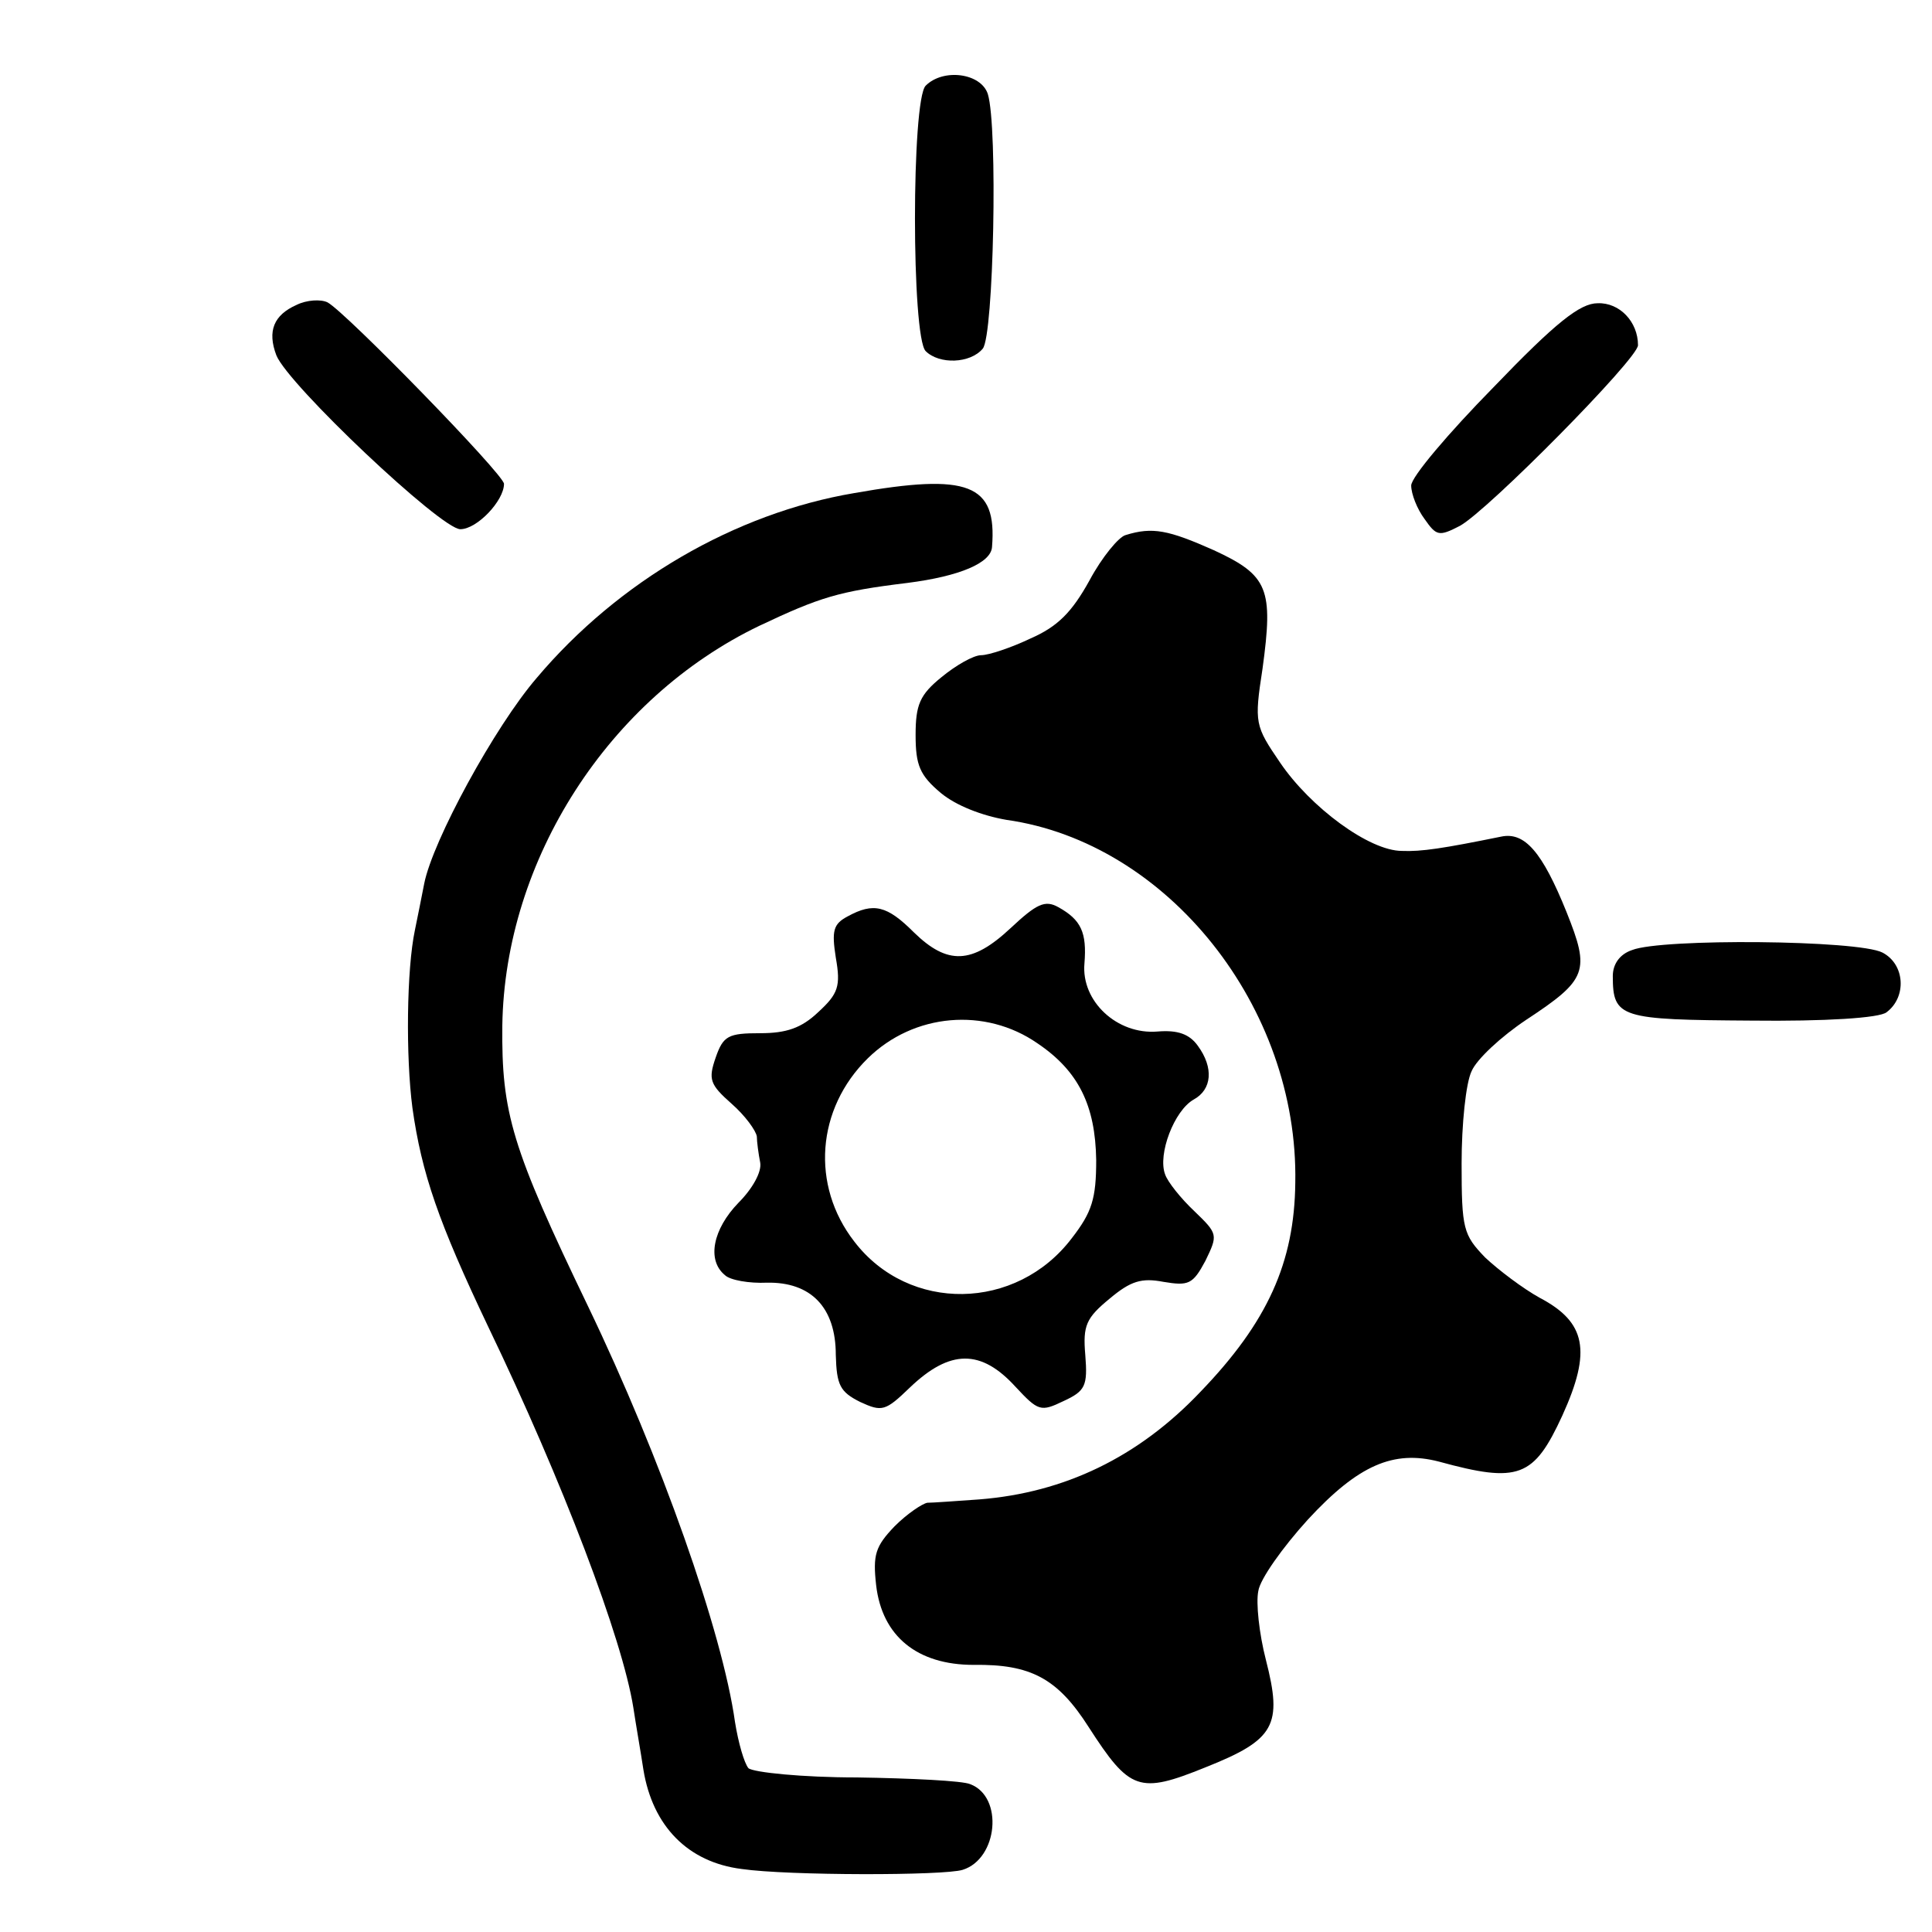 <?xml version="1.0" standalone="no"?>
<!DOCTYPE svg PUBLIC "-//W3C//DTD SVG 20010904//EN"
 "http://www.w3.org/TR/2001/REC-SVG-20010904/DTD/svg10.dtd">
<svg version="1.0" xmlns="http://www.w3.org/2000/svg"
 width="230pt" height="230pt" viewBox="0 0 230 230"
 preserveAspectRatio="xMidYMid meet">
<g transform="translate(0,230) scale(0.1,-0.1)"
fill="#000000" stroke="none">
<path d="M1102 2198 c-17 -17 -17 -299 0 -316 16 -16 53 -15 68 3 13 16 18
264 6 303 -8 25 -53 31 -74 10z"/>
<path d="M353 1937 c-27 -12 -35 -31 -24 -60 14 -35 196 -207 219 -207 20 0
52 34 52 54 0 11 -188 204 -210 216 -8 4 -25 3 -37 -3z"/>
<path d="M1778 1839 c-54 -55 -98 -107 -98 -117 0 -10 7 -28 16 -40 14 -20 17
-21 42 -8 33 18 212 199 212 215 0 28 -22 51 -48 50 -21 0 -50 -23 -124 -100z"/>
<path d="M1017 1713 c-142 -24 -281 -105 -378 -220 -50 -58 -124 -194 -134
-245 -3 -16 -8 -40 -11 -55 -10 -47 -11 -151 -3 -212 11 -78 31 -136 90 -260
89 -185 160 -372 173 -454 3 -20 9 -54 12 -74 11 -67 53 -110 117 -118 55 -8
241 -8 263 -1 42 13 49 87 9 102 -9 4 -70 7 -135 8 -65 0 -123 6 -129 11 -5 6
-12 30 -16 55 -15 107 -88 314 -175 495 -91 189 -103 230 -102 334 3 198 127
390 306 476 72 34 94 41 176 51 63 8 100 24 101 43 6 75 -28 88 -164 64z"/>
<path d="M1340 1663 c-8 -2 -28 -26 -43 -54 -21 -38 -38 -55 -70 -69 -23 -11
-50 -20 -59 -20 -9 0 -30 -12 -47 -26 -26 -21 -31 -33 -31 -69 0 -36 5 -48 30
-69 18 -15 49 -27 78 -32 192 -27 348 -223 344 -432 -1 -95 -33 -166 -113
-249 -74 -78 -162 -120 -263 -128 -28 -2 -56 -4 -62 -4 -6 -1 -24 -13 -39 -28
-23 -24 -26 -34 -22 -70 7 -61 49 -95 116 -95 68 1 100 -16 137 -74 49 -76 60
-80 139 -48 83 33 92 50 72 128 -8 31 -12 68 -9 82 2 14 29 52 59 85 60 65
102 83 156 69 95 -26 113 -19 147 55 35 77 28 111 -27 140 -20 11 -49 33 -65
48 -26 27 -28 34 -28 112 0 46 5 96 12 110 6 14 35 41 65 61 73 48 76 58 48
128 -29 72 -50 96 -78 90 -69 -14 -95 -18 -118 -17 -39 0 -109 52 -145 105
-30 44 -31 47 -21 112 13 95 7 111 -58 141 -54 24 -73 28 -105 18z"/>
<path d="M1203 1195 c-46 -43 -75 -44 -115 -5 -32 32 -48 36 -79 19 -17 -9
-19 -17 -14 -49 6 -34 3 -43 -21 -65 -20 -19 -38 -25 -69 -25 -38 0 -44 -3
-53 -29 -9 -26 -7 -32 19 -55 16 -14 29 -32 30 -39 0 -6 2 -21 4 -31 2 -11 -9
-31 -26 -48 -30 -31 -38 -68 -16 -86 6 -6 29 -10 50 -9 52 1 82 -29 82 -86 1
-36 5 -44 29 -56 26 -12 30 -11 59 17 48 46 85 46 126 1 27 -29 30 -30 57 -17
26 12 29 18 26 55 -3 35 1 44 29 67 25 21 38 25 64 20 30 -5 35 -3 50 25 15
31 15 32 -13 59 -16 15 -32 35 -35 44 -9 24 11 76 34 89 22 12 24 38 5 64 -10
14 -24 19 -48 17 -48 -4 -91 36 -87 81 3 37 -4 52 -31 67 -16 9 -26 4 -57 -25z
m32 -137 c49 -33 69 -74 70 -139 0 -46 -5 -62 -29 -93 -66 -87 -194 -89 -259
-4 -52 67 -45 158 16 218 55 54 140 61 202 18z"/>
<path d="M1943 1169 c-15 -5 -23 -17 -23 -31 0 -50 9 -52 165 -53 87 -1 153 3
161 10 24 18 22 57 -5 71 -29 15 -263 17 -298 3z"/>
</g>
</svg>
